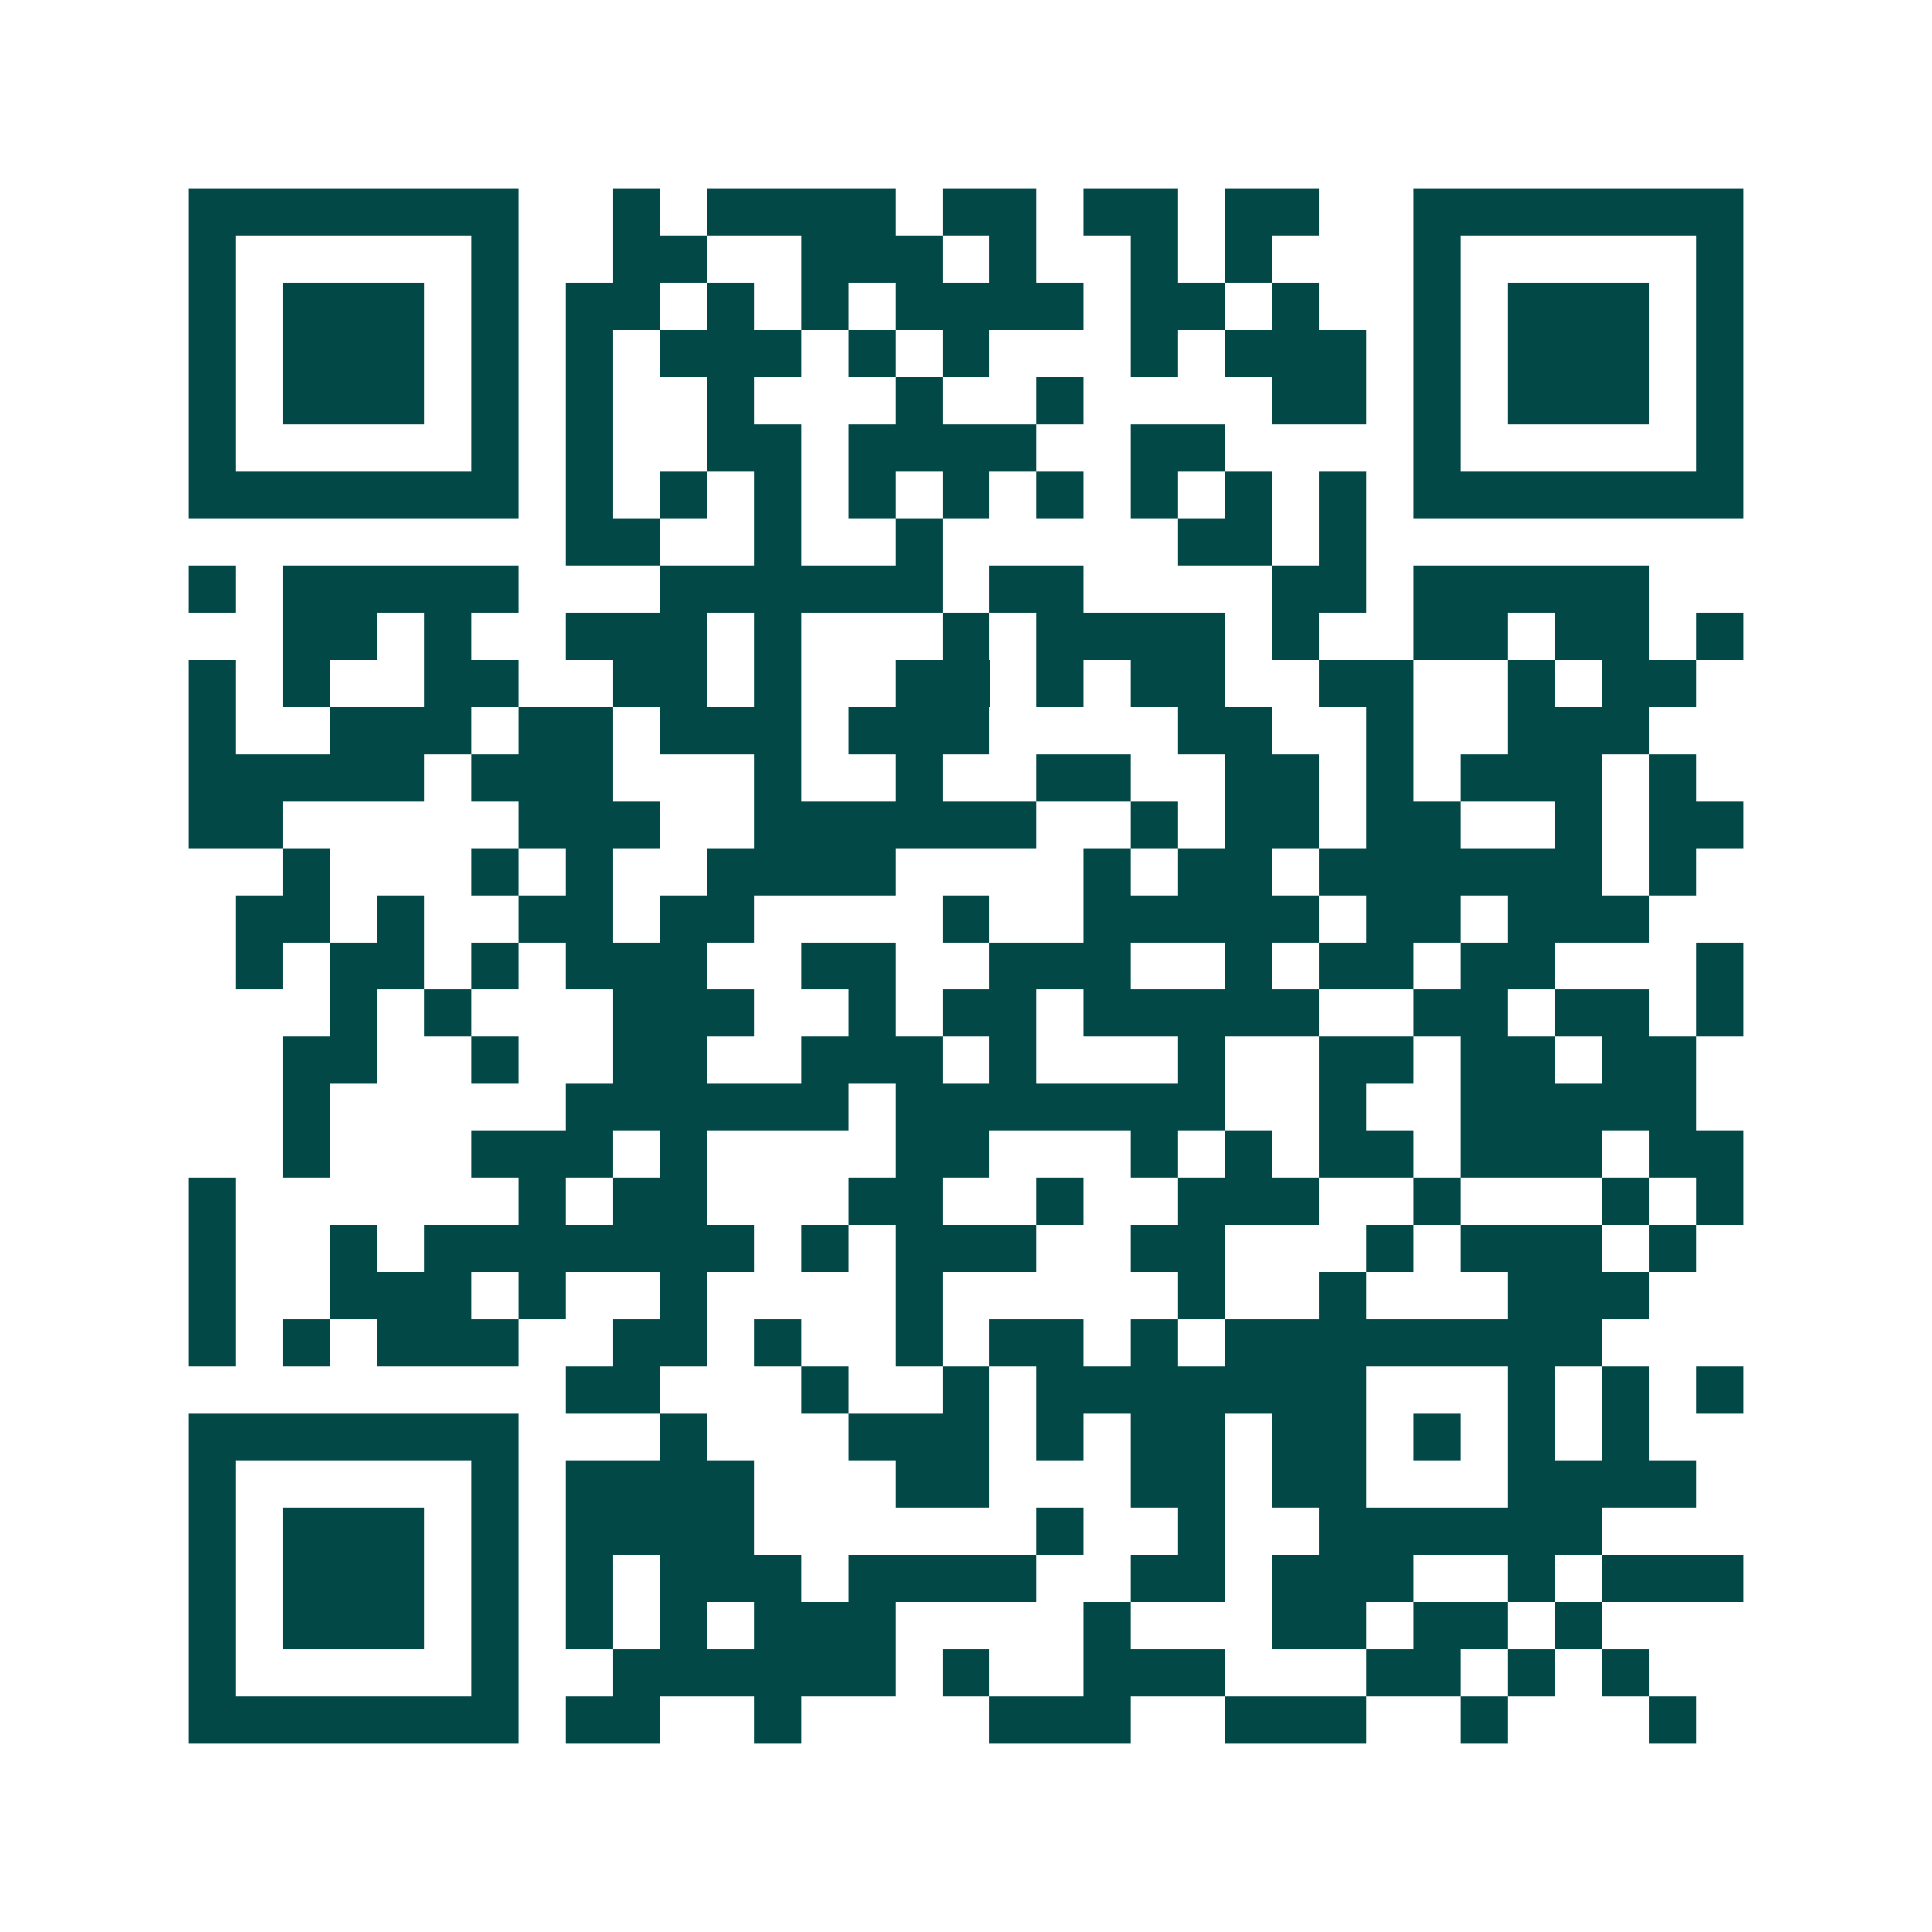 <svg xmlns="http://www.w3.org/2000/svg" width="200" height="200" viewBox="0 0 41 41" shape-rendering="crispEdges"><path fill="#ffffff" d="M0 0h41v41H0z"/><path stroke="#014847" d="M4 4.5h7m2 0h1m1 0h4m1 0h2m1 0h2m1 0h2m2 0h7M4 5.5h1m5 0h1m2 0h2m2 0h3m1 0h1m2 0h1m1 0h1m3 0h1m5 0h1M4 6.5h1m1 0h3m1 0h1m1 0h2m1 0h1m1 0h1m1 0h4m1 0h2m1 0h1m2 0h1m1 0h3m1 0h1M4 7.5h1m1 0h3m1 0h1m1 0h1m1 0h3m1 0h1m1 0h1m3 0h1m1 0h3m1 0h1m1 0h3m1 0h1M4 8.5h1m1 0h3m1 0h1m1 0h1m2 0h1m3 0h1m2 0h1m4 0h2m1 0h1m1 0h3m1 0h1M4 9.5h1m5 0h1m1 0h1m2 0h2m1 0h4m2 0h2m4 0h1m5 0h1M4 10.5h7m1 0h1m1 0h1m1 0h1m1 0h1m1 0h1m1 0h1m1 0h1m1 0h1m1 0h1m1 0h7M12 11.5h2m2 0h1m2 0h1m5 0h2m1 0h1M4 12.5h1m1 0h5m3 0h6m1 0h2m4 0h2m1 0h5M6 13.5h2m1 0h1m2 0h3m1 0h1m3 0h1m1 0h4m1 0h1m2 0h2m1 0h2m1 0h1M4 14.5h1m1 0h1m2 0h2m2 0h2m1 0h1m2 0h2m1 0h1m1 0h2m2 0h2m2 0h1m1 0h2M4 15.5h1m2 0h3m1 0h2m1 0h3m1 0h3m4 0h2m2 0h1m2 0h3M4 16.5h5m1 0h3m3 0h1m2 0h1m2 0h2m2 0h2m1 0h1m1 0h3m1 0h1M4 17.5h2m5 0h3m2 0h6m2 0h1m1 0h2m1 0h2m2 0h1m1 0h2M6 18.5h1m3 0h1m1 0h1m2 0h4m4 0h1m1 0h2m1 0h6m1 0h1M5 19.5h2m1 0h1m2 0h2m1 0h2m4 0h1m2 0h5m1 0h2m1 0h3M5 20.5h1m1 0h2m1 0h1m1 0h3m2 0h2m2 0h3m2 0h1m1 0h2m1 0h2m3 0h1M7 21.5h1m1 0h1m3 0h3m2 0h1m1 0h2m1 0h5m2 0h2m1 0h2m1 0h1M6 22.5h2m2 0h1m2 0h2m2 0h3m1 0h1m3 0h1m2 0h2m1 0h2m1 0h2M6 23.5h1m5 0h6m1 0h7m2 0h1m2 0h5M6 24.5h1m3 0h3m1 0h1m4 0h2m3 0h1m1 0h1m1 0h2m1 0h3m1 0h2M4 25.5h1m6 0h1m1 0h2m3 0h2m2 0h1m2 0h3m2 0h1m3 0h1m1 0h1M4 26.5h1m2 0h1m1 0h7m1 0h1m1 0h3m2 0h2m3 0h1m1 0h3m1 0h1M4 27.5h1m2 0h3m1 0h1m2 0h1m4 0h1m5 0h1m2 0h1m3 0h3M4 28.5h1m1 0h1m1 0h3m2 0h2m1 0h1m2 0h1m1 0h2m1 0h1m1 0h8M12 29.5h2m3 0h1m2 0h1m1 0h7m3 0h1m1 0h1m1 0h1M4 30.5h7m3 0h1m3 0h3m1 0h1m1 0h2m1 0h2m1 0h1m1 0h1m1 0h1M4 31.5h1m5 0h1m1 0h4m3 0h2m3 0h2m1 0h2m3 0h4M4 32.5h1m1 0h3m1 0h1m1 0h4m6 0h1m2 0h1m2 0h6M4 33.5h1m1 0h3m1 0h1m1 0h1m1 0h3m1 0h4m2 0h2m1 0h3m2 0h1m1 0h3M4 34.5h1m1 0h3m1 0h1m1 0h1m1 0h1m1 0h3m4 0h1m3 0h2m1 0h2m1 0h1M4 35.5h1m5 0h1m2 0h6m1 0h1m2 0h3m3 0h2m1 0h1m1 0h1M4 36.5h7m1 0h2m2 0h1m4 0h3m2 0h3m2 0h1m3 0h1"/></svg>
